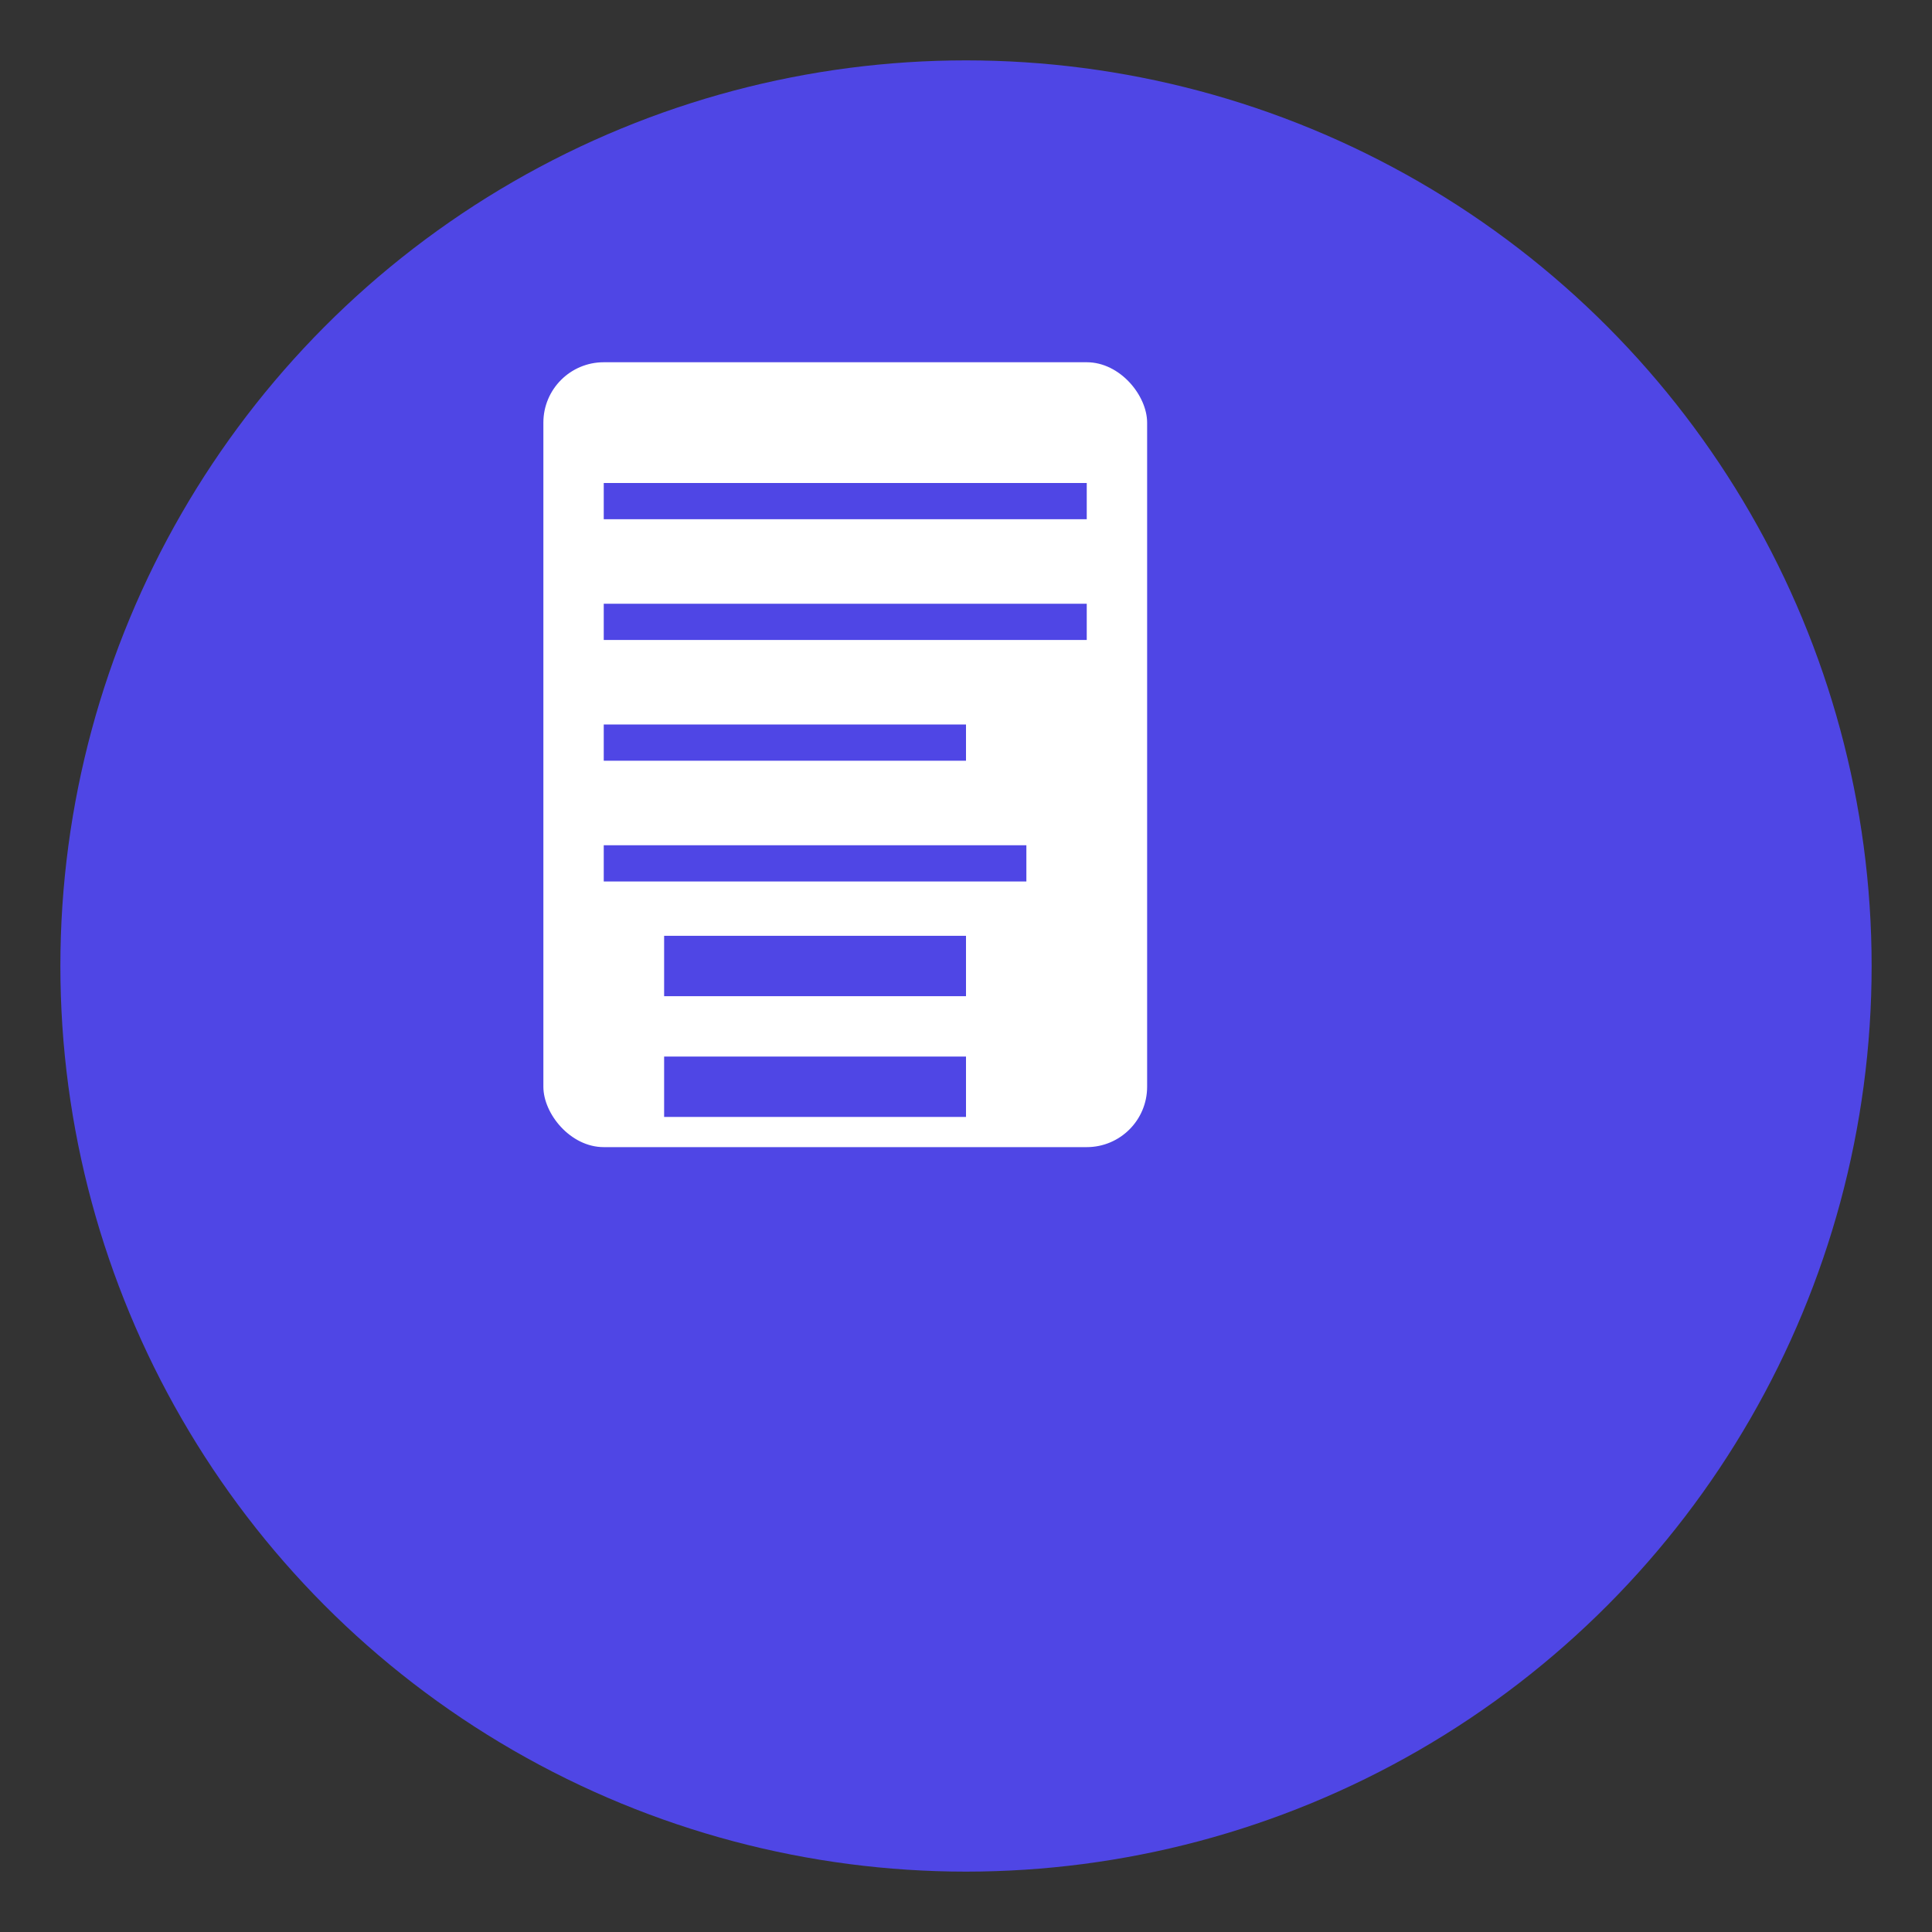 <svg width="32" height="32" viewBox="0 0 32 32" xmlns="http://www.w3.org/2000/svg">
  <rect x="0" y="0" width="32" height="32" fill="#333333" stroke="none"/>
  <!-- Background circle -->
  <circle cx="16" cy="16" r="15" fill="#4F46E5"/>
  
  <!-- Document icon -->
  <rect x="9" y="6" width="10" height="13" rx="1" fill="white"/>
  
  <!-- Document lines -->
  <rect x="10" y="8" width="8" height="0.6" fill="#4F46E5"/>
  <rect x="10" y="10" width="8" height="0.6" fill="#4F46E5"/>
  <rect x="10" y="12" width="6" height="0.6" fill="#4F46E5"/>
  <rect x="10" y="14" width="7" height="0.6" fill="#4F46E5"/>
  
  <!-- Equal sign -->
  <rect x="11" y="15.5" width="5" height="1" fill="#4F46E5"/>
  <rect x="11" y="17.5" width="5" height="1" fill="#4F46E5"/>
</svg>
